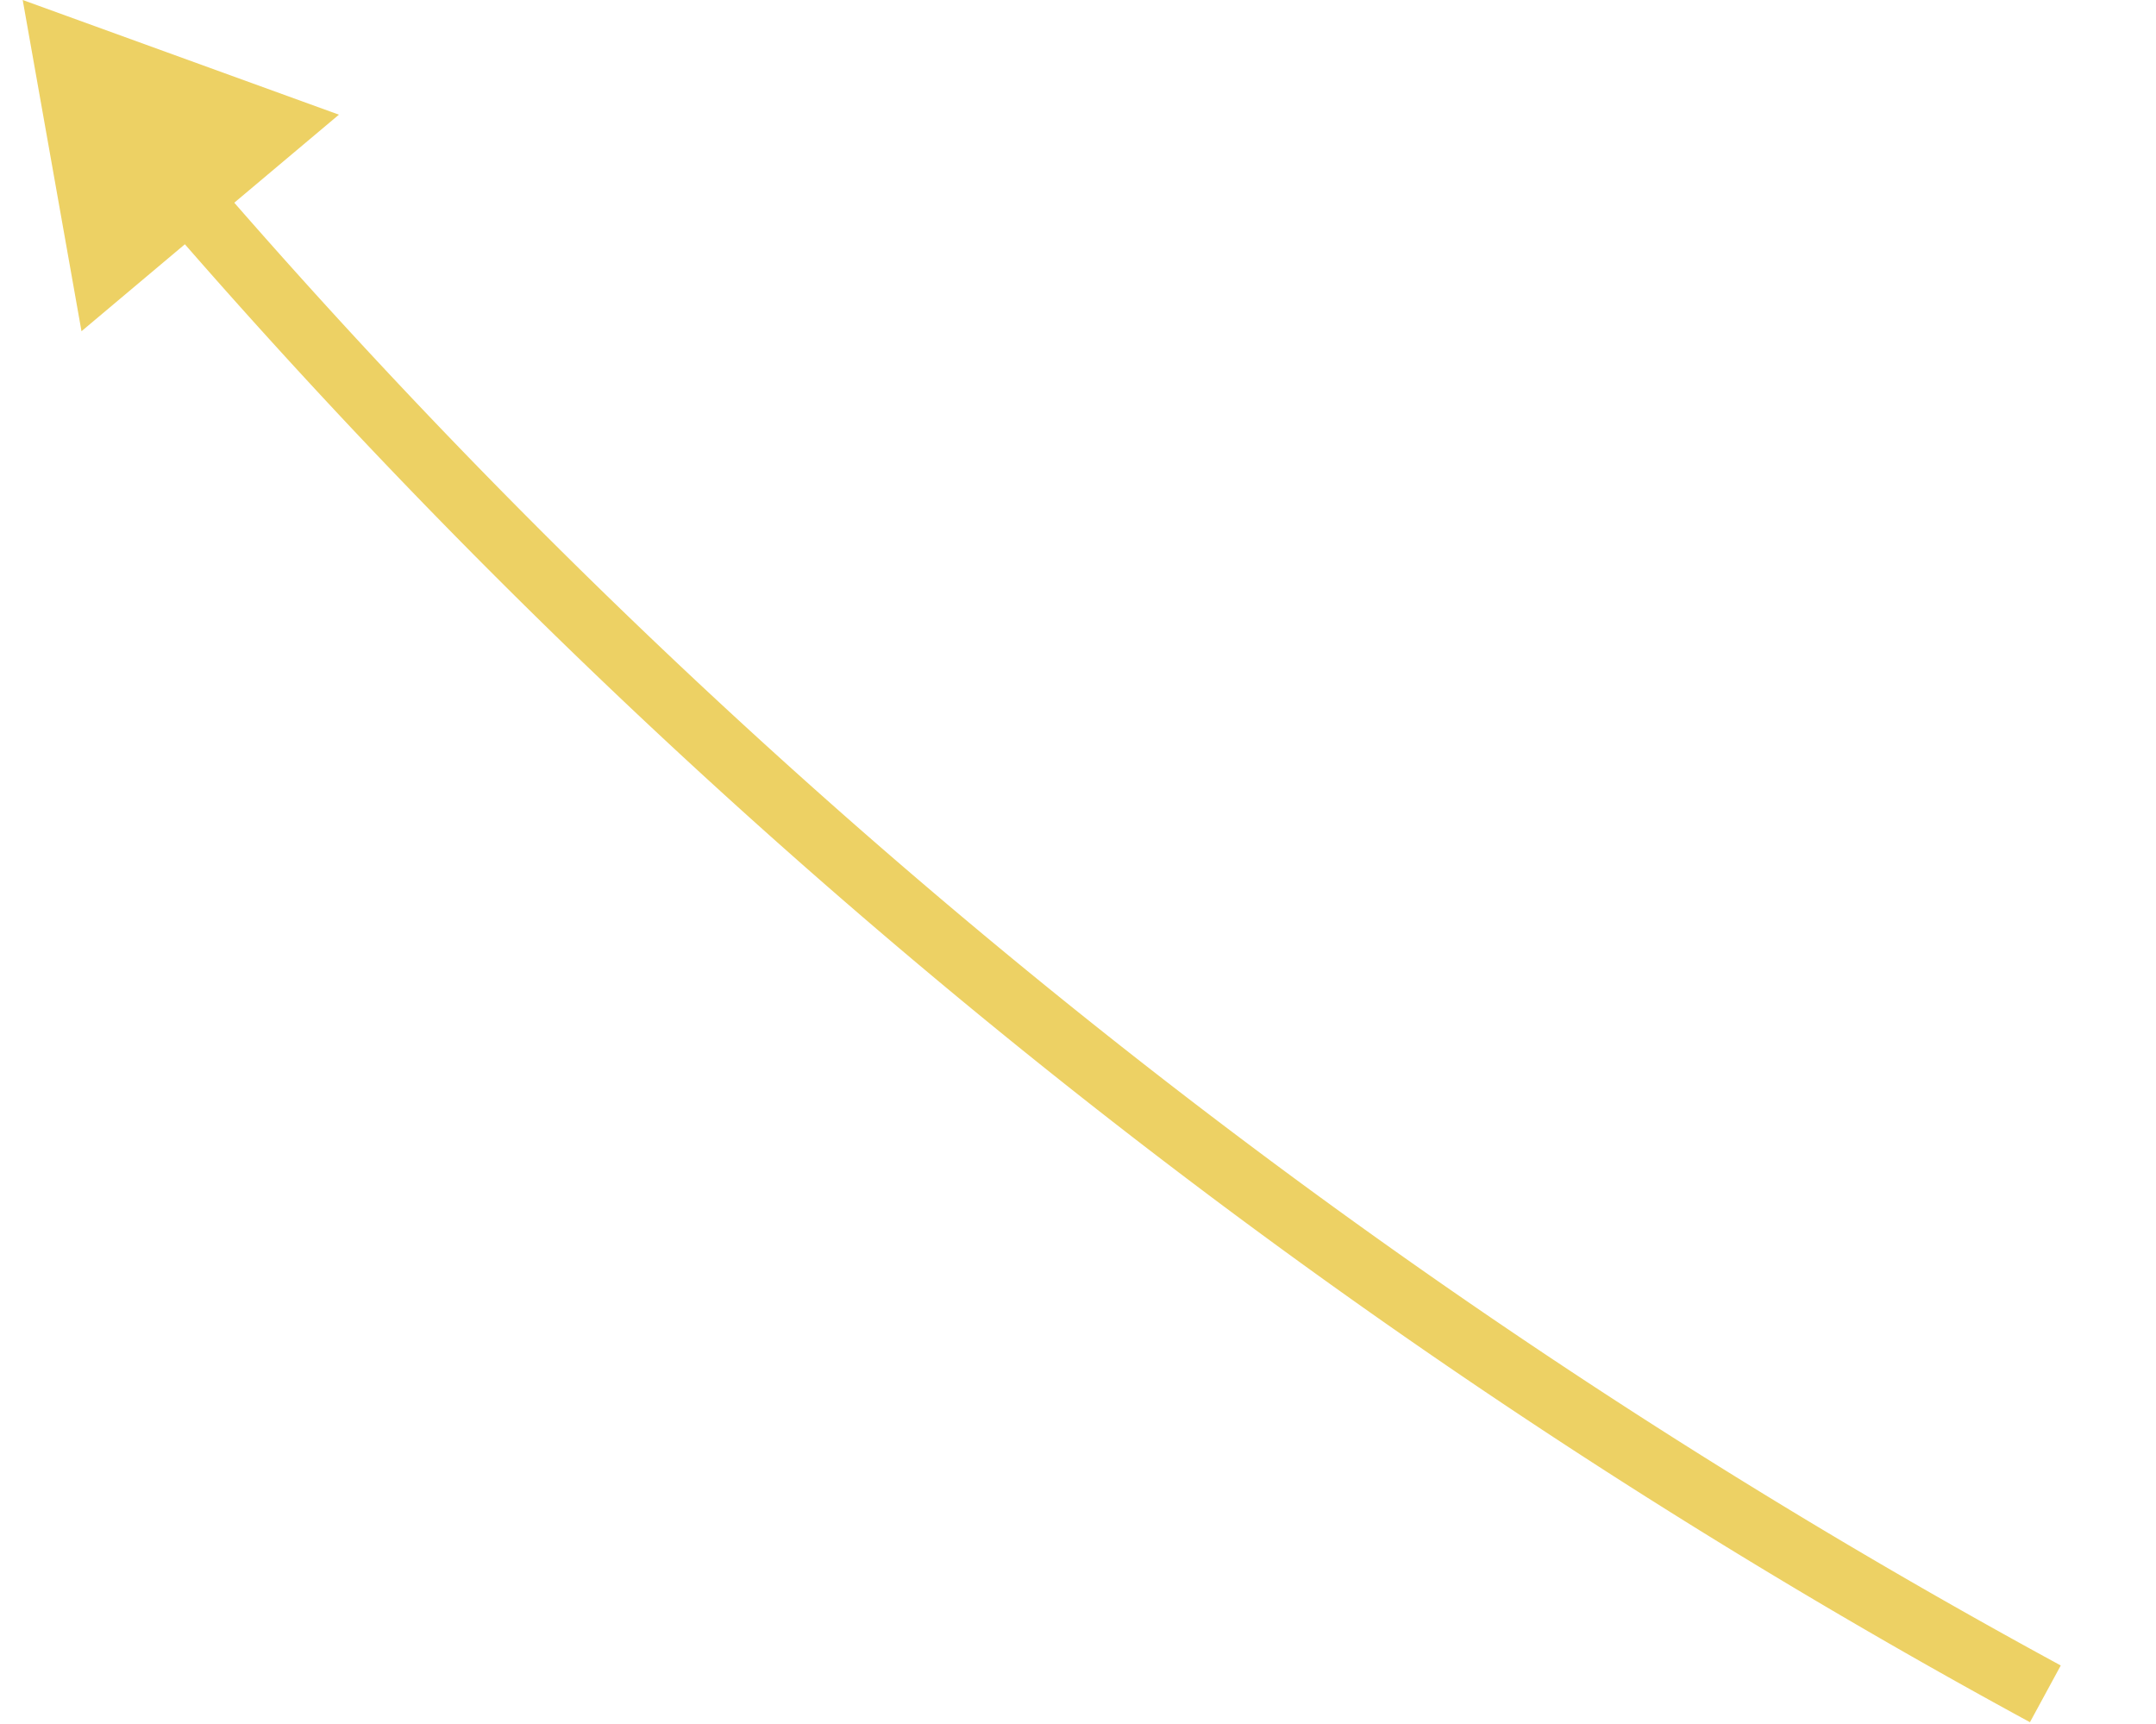 <svg xmlns="http://www.w3.org/2000/svg" width="100.209" height="80.132" viewBox="0 0 100.209 80.132">
  <g id="Gruppe_826" data-name="Gruppe 826" transform="translate(1130.237 2348.808) rotate(-176)">
    <path id="Pfad_1141" data-name="Pfad 1141" d="M568.864,112a309.143,309.143,0,0,0-91.5-63.84" transform="translate(713.638 2144.183)" fill="none" stroke="#edd164" stroke-width="3"/>
    <path id="Pfad_1142" data-name="Pfad 1142" d="M569.186,102.506l3.8,15.167-15.034-4.292Z" transform="translate(717.29 2146.646)" fill="#edd164"/>
  </g>
</svg>
